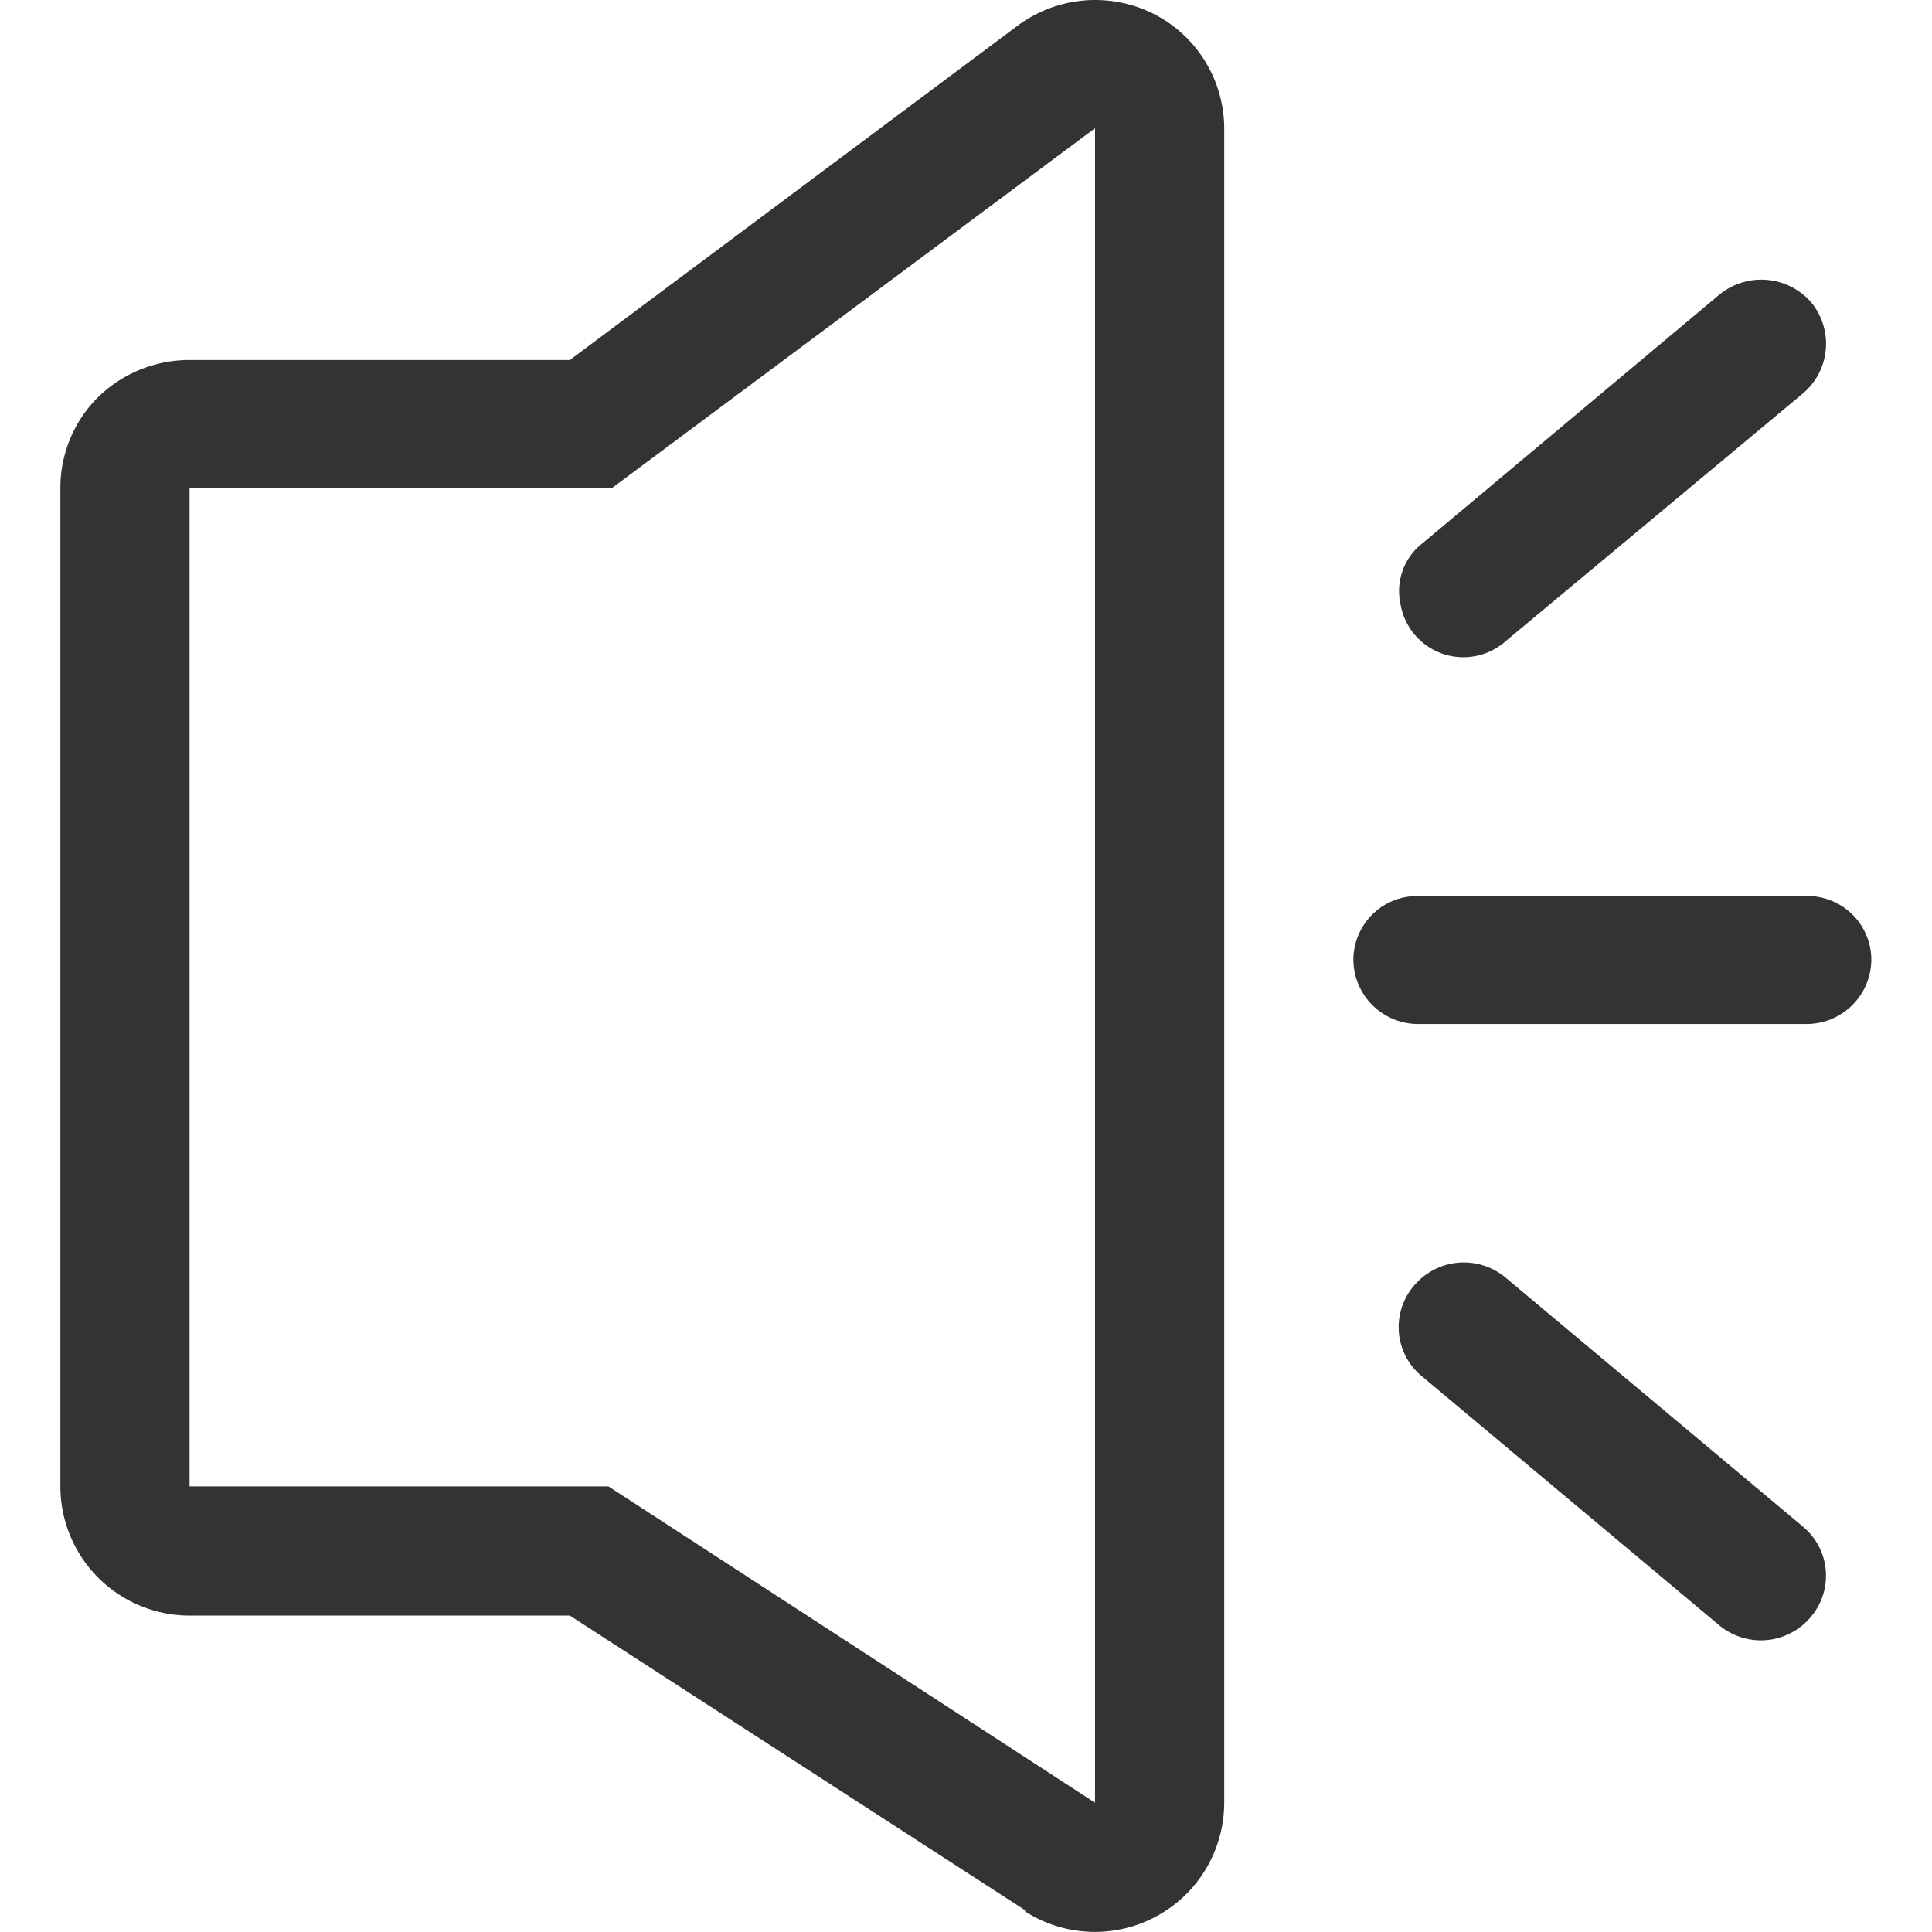 <?xml version="1.0" standalone="no"?><!DOCTYPE svg PUBLIC "-//W3C//DTD SVG 1.1//EN" "http://www.w3.org/Graphics/SVG/1.1/DTD/svg11.dtd"><svg class="icon" width="200px" height="200.00px" viewBox="0 0 1024 1024" version="1.1" xmlns="http://www.w3.org/2000/svg"><path fill="#333333" d="M543.273 1012.429l-241.239-156.134H100.468A68.532 68.532 0 0 1 32 787.827V258.637a67.829 67.829 0 0 1 19.837-47.992 69.3 69.3 0 0 1 48.632-19.837h201.566L539.434 13.558a68.98 68.98 0 0 1 71.668-6.399 68.276 68.276 0 0 1 37.754 60.79v887.53a68.532 68.532 0 0 1-105.582 57.59v-0.64z m37.114-56.95V67.949l-255.957 190.688h-223.962v529.19h222.042l257.876 167.652z m171.491-480.559h205.405a33.85 33.85 0 0 1 34.554 33.914 34.298 34.298 0 0 1-34.554 33.914h-205.405a34.298 34.298 0 0 1-34.554-33.914 33.85 33.85 0 0 1 34.554-33.914z m1.92-186.848l157.413-131.818a35.066 35.066 0 0 1 48.632 3.839 34.49 34.49 0 0 1-4.479 48.632l-157.413 131.178A33.786 33.786 0 0 1 742.28 320.066a31.995 31.995 0 0 1 11.518-31.995z m44.153 389.054l157.413 131.818a33.786 33.786 0 0 1 4.479 47.992 34.49 34.49 0 0 1-48.632 4.479l-157.413-131.818a33.722 33.722 0 0 1-4.479-47.992 34.49 34.49 0 0 1 48.632-4.479z m0 0" /></svg>